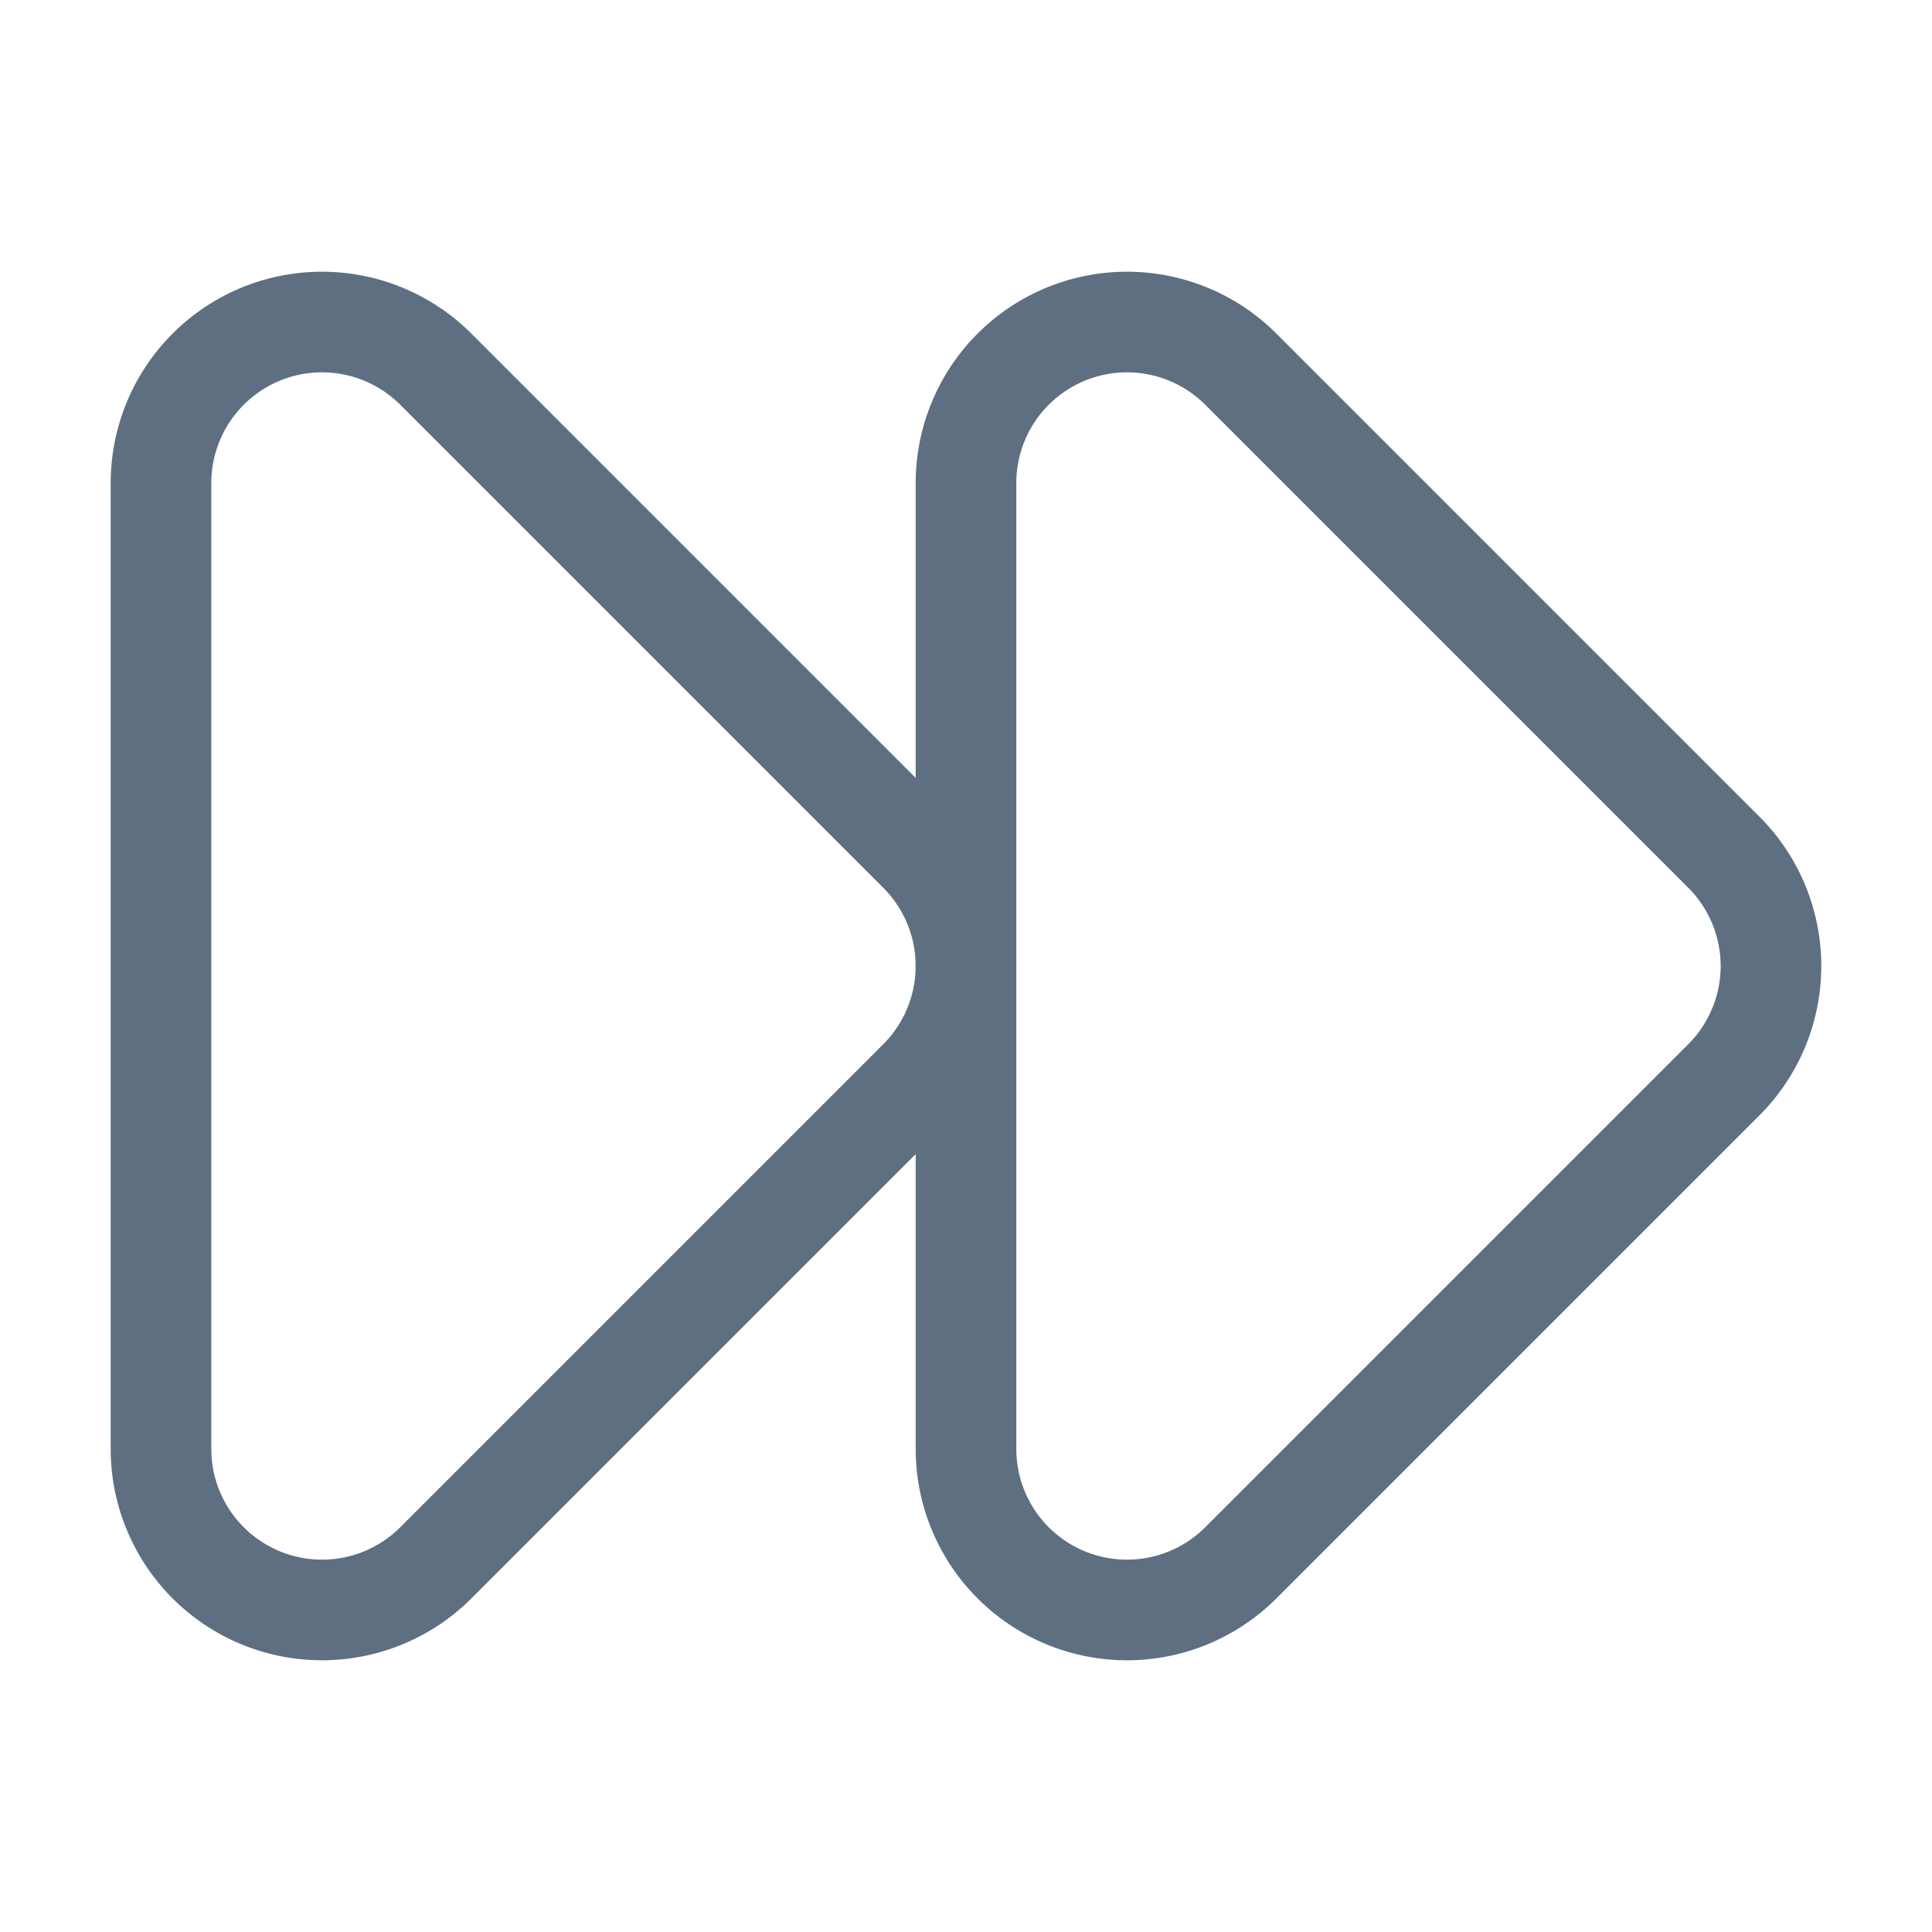 <svg xmlns="http://www.w3.org/2000/svg" width="48" height="48" viewBox="0 0 24 24" fill="none" stroke="#5e6f82" stroke-width="1.25" stroke-linecap="round" stroke-linejoin="round" class="lucide lucide-fast-forward-icon lucide-fast-forward"><path d="M12 6a2 2 0 0 1 3.414-1.414l6 6a2 2 0 0 1 0 2.828l-6 6A2 2 0 0 1 12 18z"/><path d="M2 6a2 2 0 0 1 3.414-1.414l6 6a2 2 0 0 1 0 2.828l-6 6A2 2 0 0 1 2 18z"/></svg>